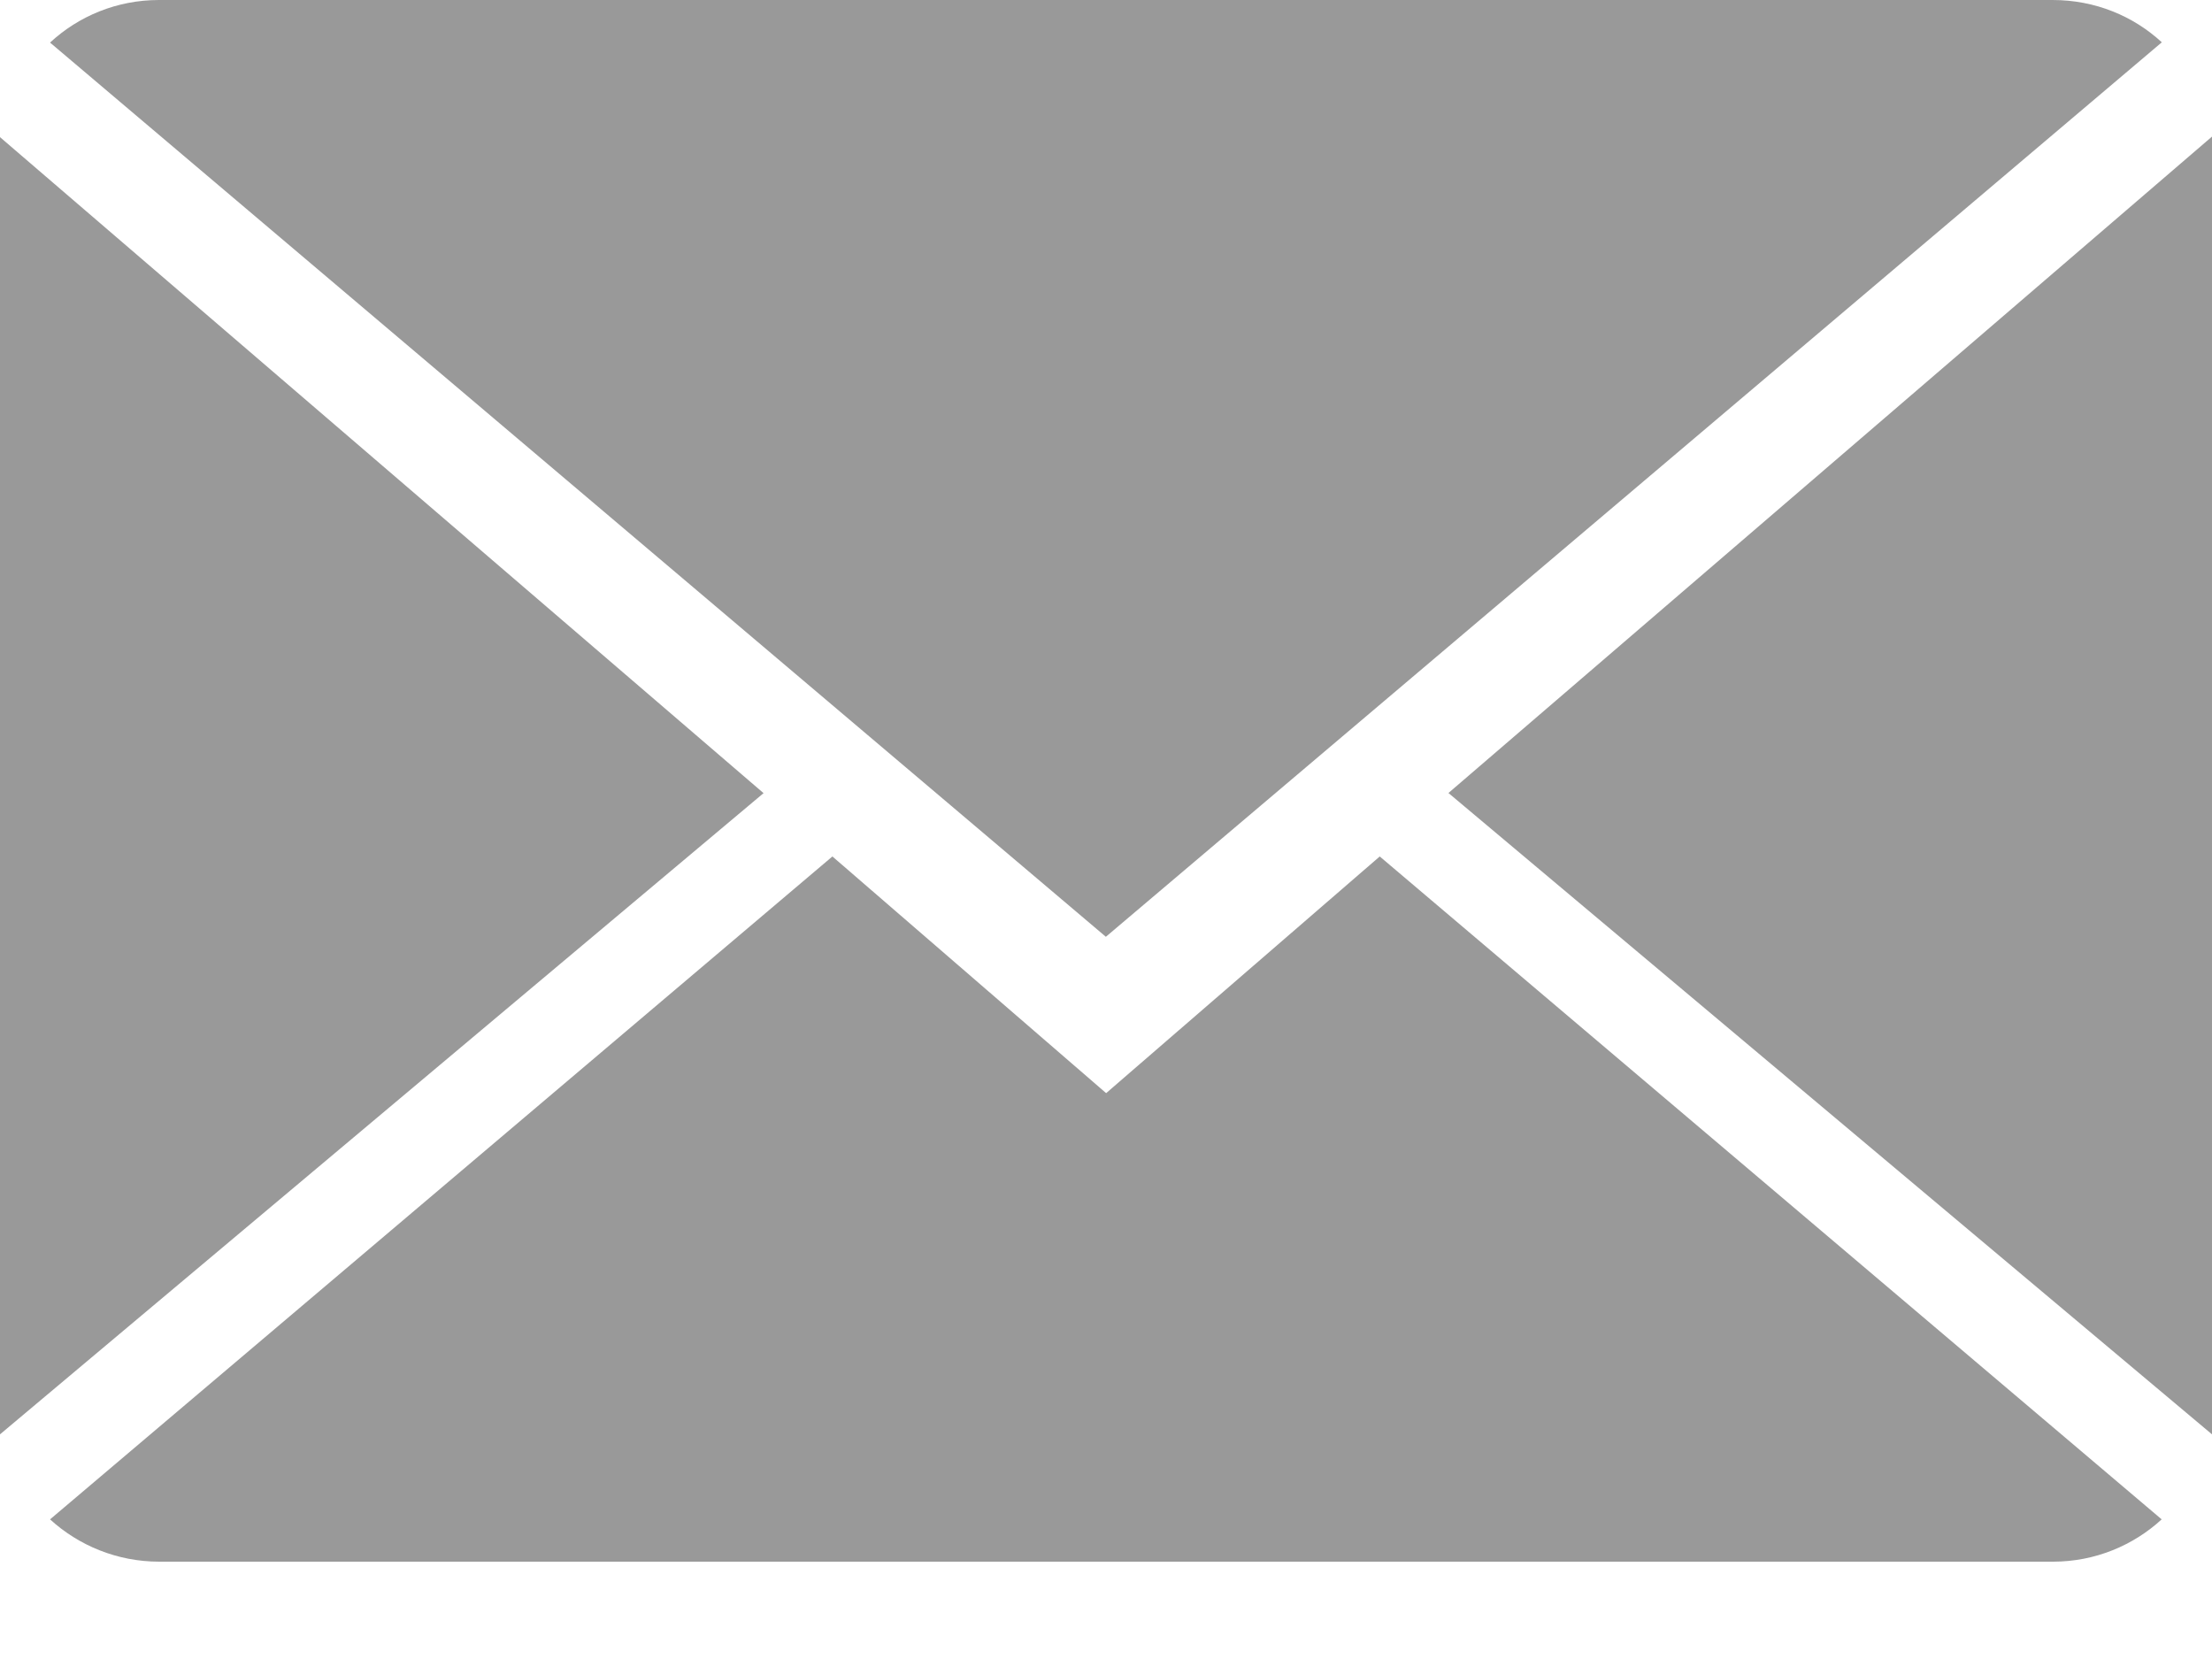<svg width="16" height="12" viewBox="0 0 16 12" fill="none" xmlns="http://www.w3.org/2000/svg">
<path d="M8.001 7.907L6.021 6.195L0.362 10.99C0.568 11.178 0.846 11.296 1.152 11.296H14.85C15.155 11.296 15.431 11.178 15.636 10.99L9.98 6.195L8.001 7.907Z" fill="#999999"/>
<path d="M15.637 0.306C15.431 0.116 15.155 0 14.847 0H1.15C0.845 0 0.568 0.117 0.362 0.308L7.999 6.776L15.637 0.306Z" fill="#999999"/>
<path d="M0 0.992V10.375L5.523 5.737L0 0.992Z" fill="#999999"/>
<path d="M10.477 5.736L16 10.375V0.988L10.477 5.736Z" fill="#999999"/>
</svg>
